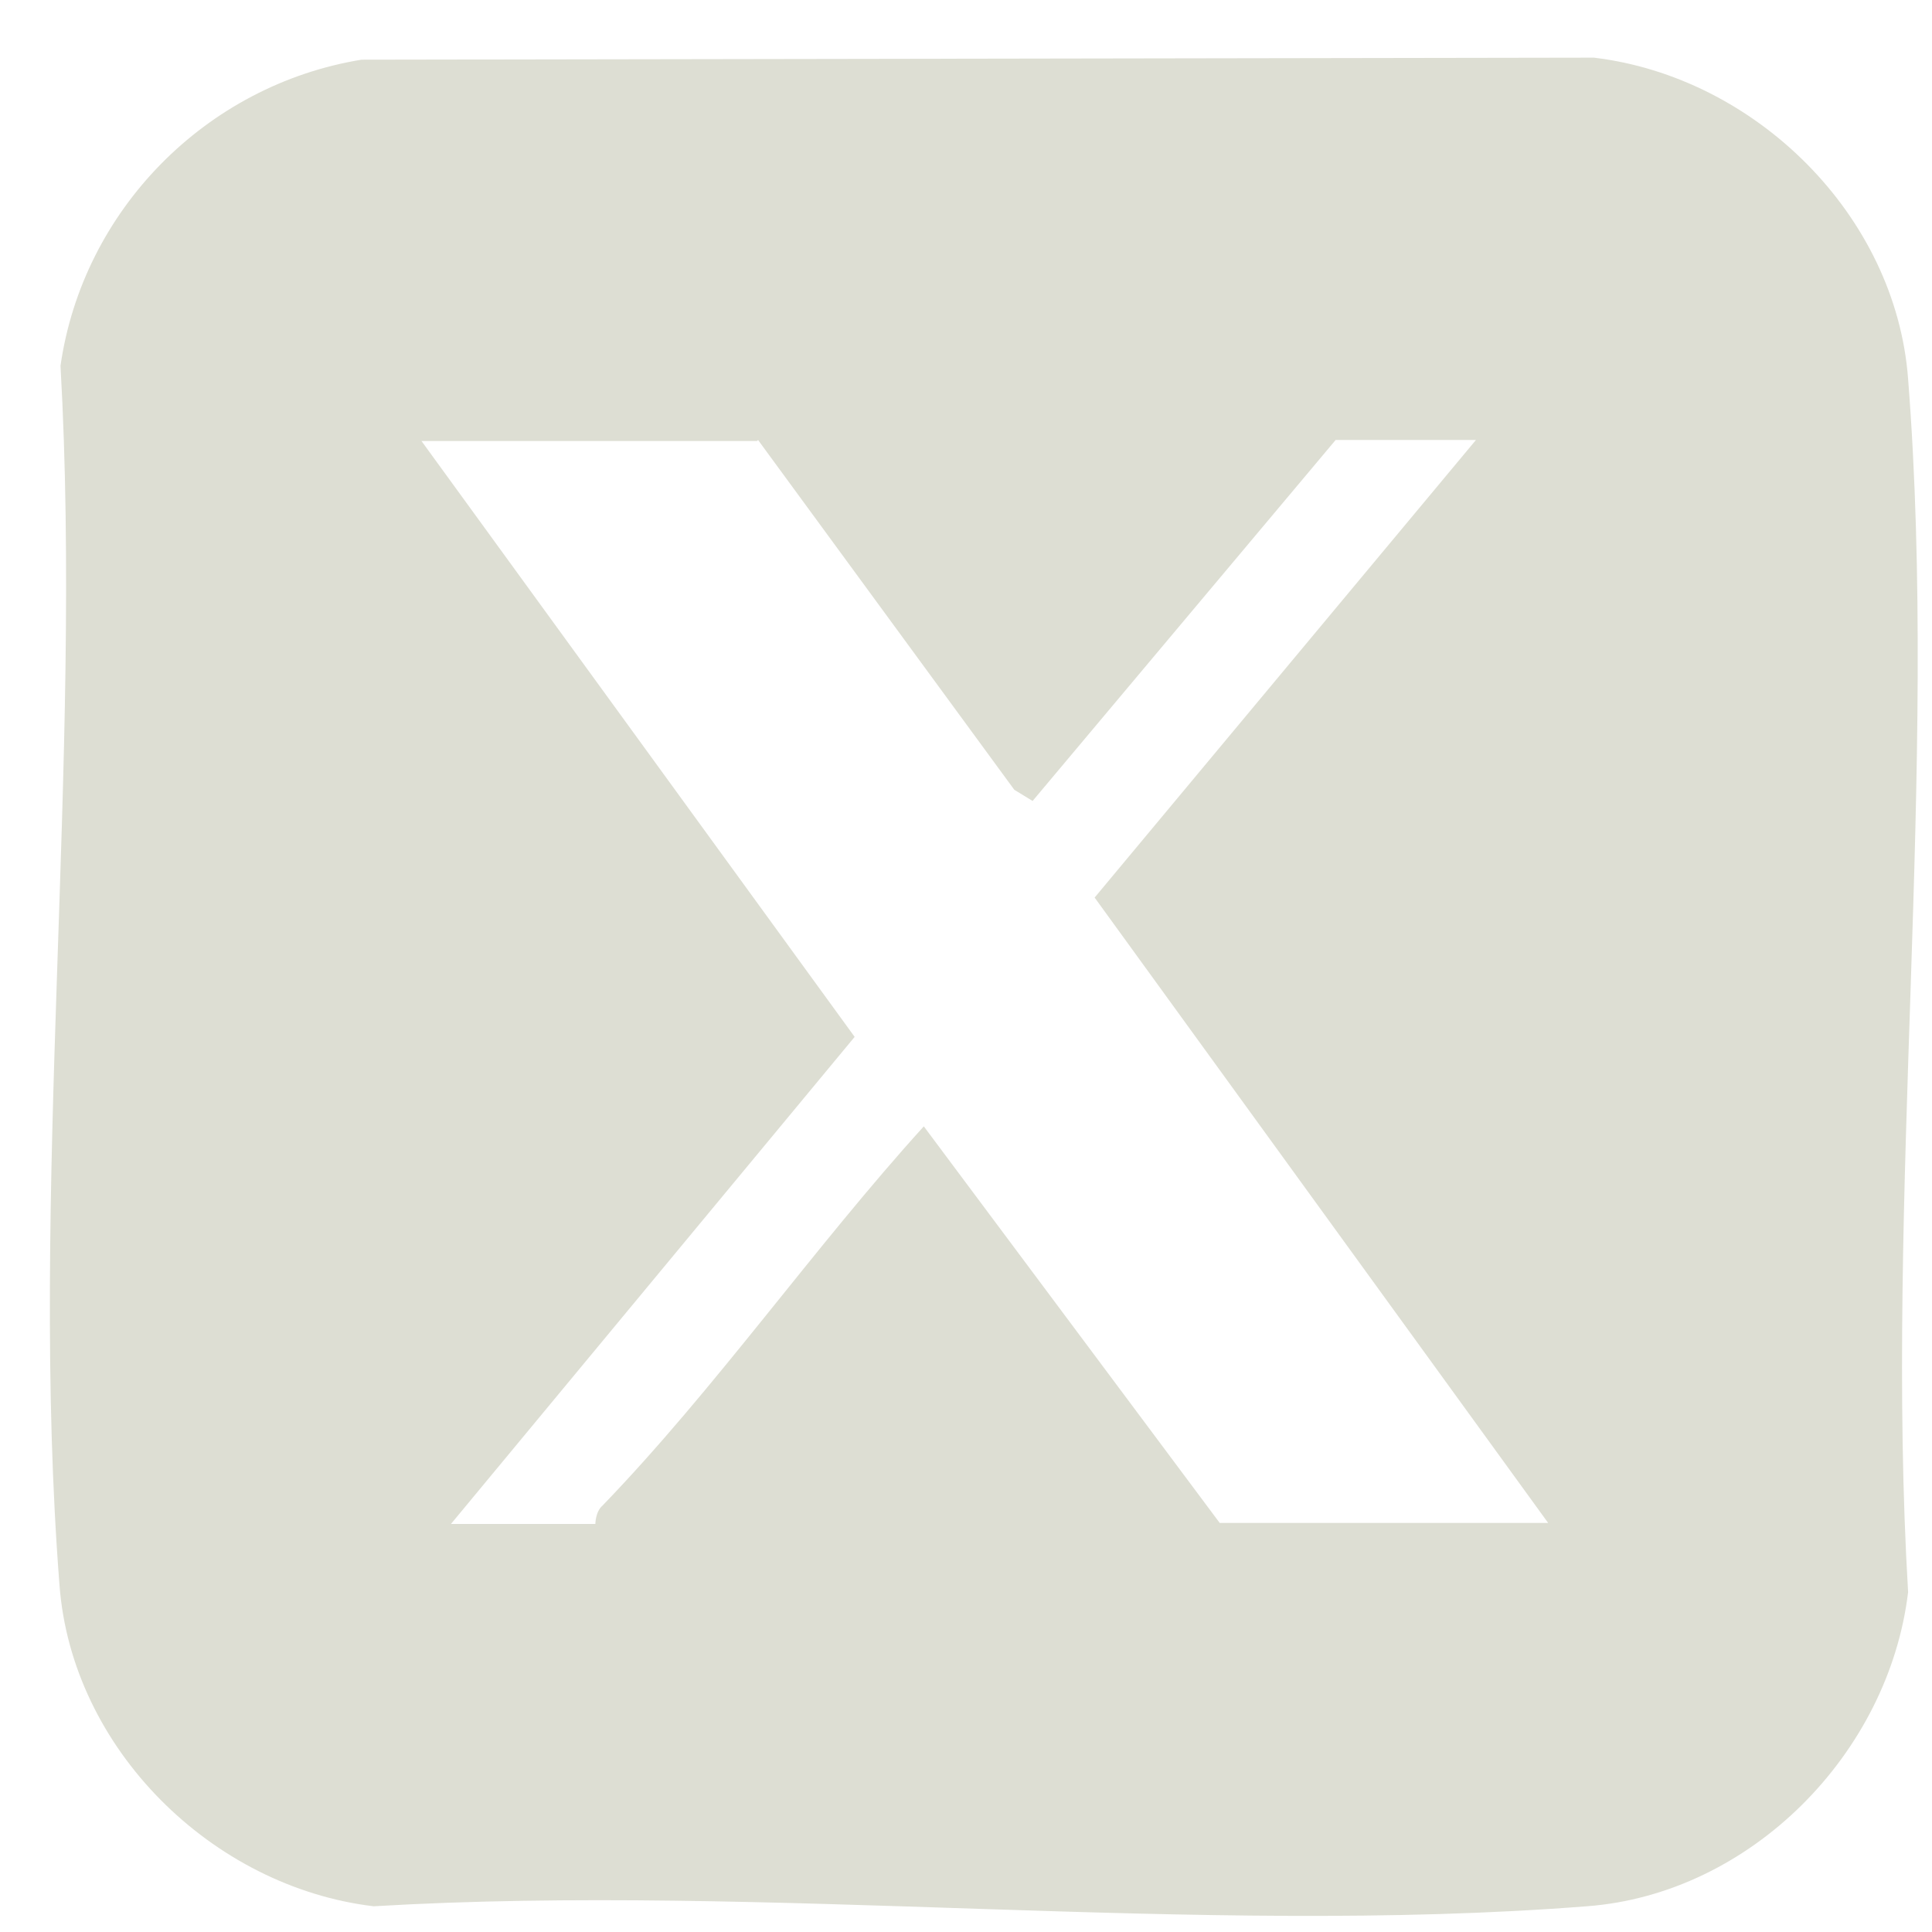 <svg width="19" height="19" viewBox="0 0 19 19" fill="none" xmlns="http://www.w3.org/2000/svg">
<path d="M3.555 0.587L15.675 0.567C17.265 0.757 18.645 2.117 18.765 3.727C19.065 7.557 18.535 11.787 18.765 15.657C18.575 17.247 17.215 18.627 15.605 18.747C11.775 19.047 7.545 18.517 3.675 18.747C2.085 18.557 0.705 17.197 0.585 15.587C0.285 11.737 0.815 7.487 0.595 3.597C0.815 2.067 2.025 0.837 3.555 0.587ZM7.445 4.337H4.145L8.405 10.197L4.435 14.987H5.855C5.855 14.987 5.855 14.867 5.925 14.807C7.035 13.657 8.005 12.267 9.085 11.077L11.995 14.977H15.225L10.765 8.827L14.515 4.327H13.135L10.155 7.877L9.975 7.767L7.455 4.327L7.445 4.337Z" fill="#DDDED3"/>
</svg>

